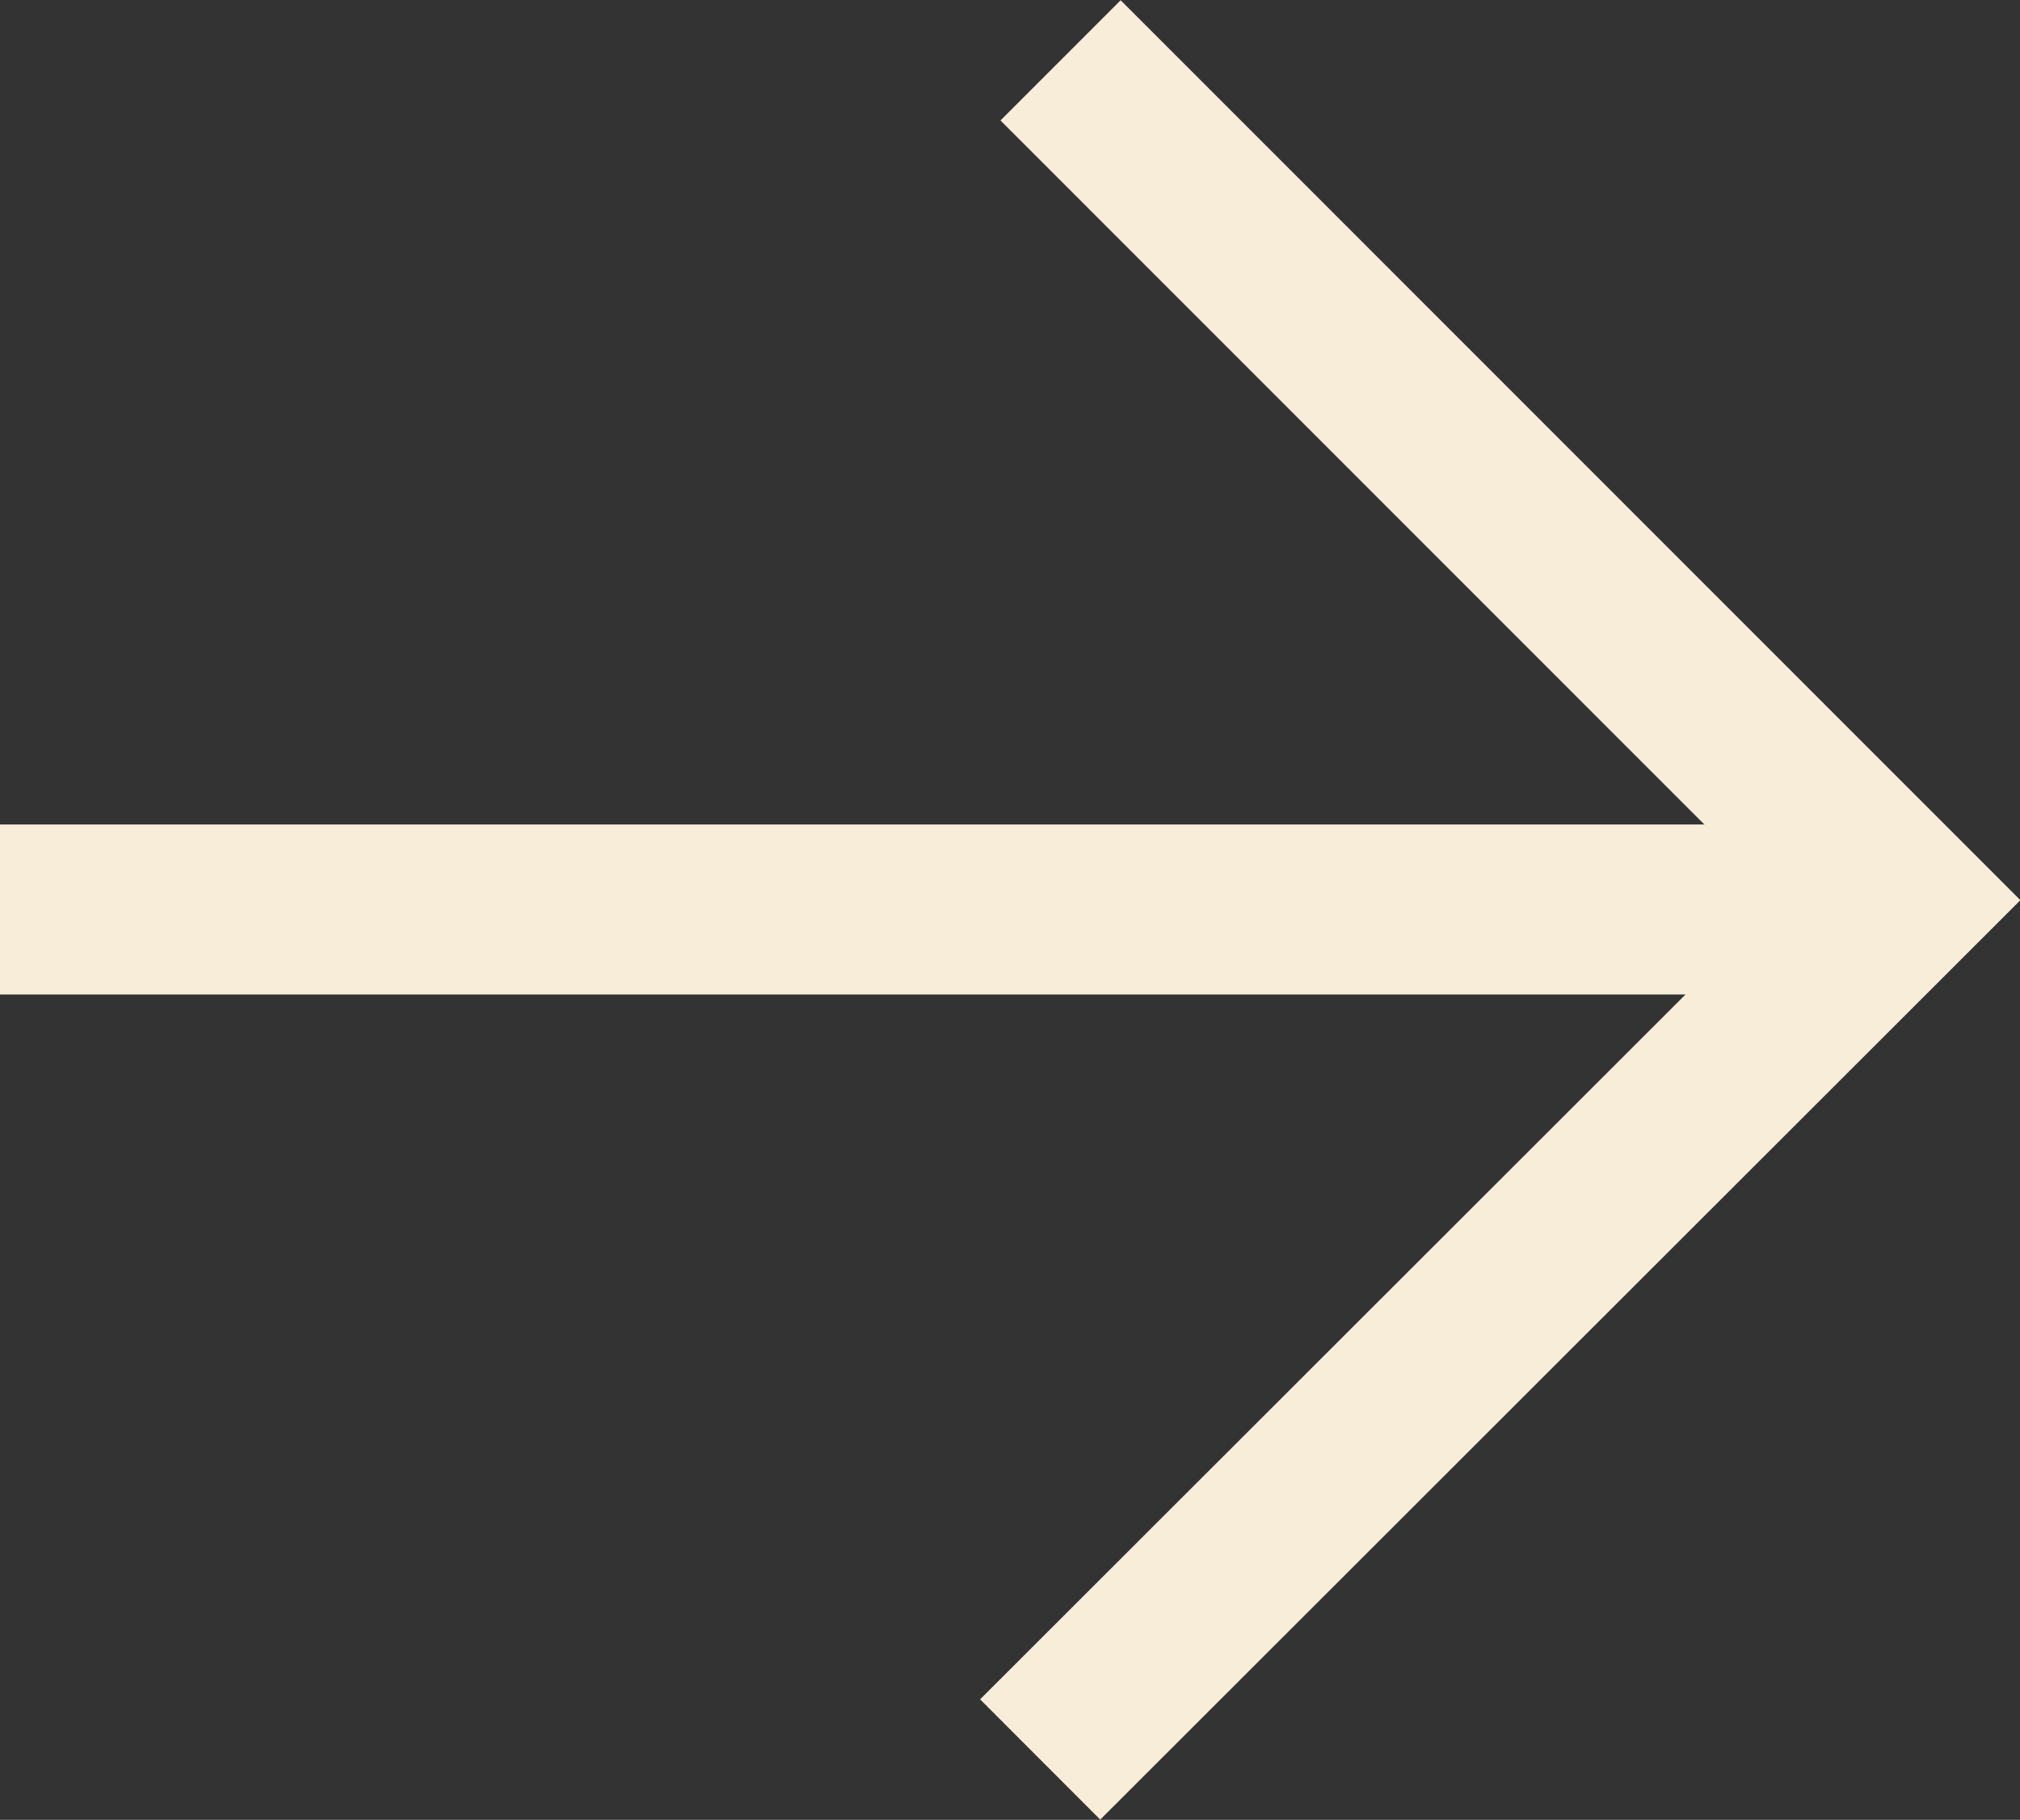 <?xml version="1.0" encoding="UTF-8"?>
<svg id="Layer_2" data-name="Layer 2" xmlns="http://www.w3.org/2000/svg" viewBox="0 0 23.77 21.41">
  <rect x="0" y="0" width="23.77" height="21.41" fill="#333333" stroke="none"/>
  <defs>
    <style>
      .cls-1 {
        fill: none;
        stroke: #f8edd8;
        stroke-miterlimit: 10;
        stroke-width: 2px;
      }
    </style>
  </defs>
  <g id="Layer_1-2" data-name="Layer 1">
    <g>
      <line class="cls-1" y1="10.7" x2="21.6" y2="10.7"/>
      <polyline class="cls-1" points="12.48 .71 22.36 10.59 12.24 20.7"/>
    </g>
  </g>
</svg>